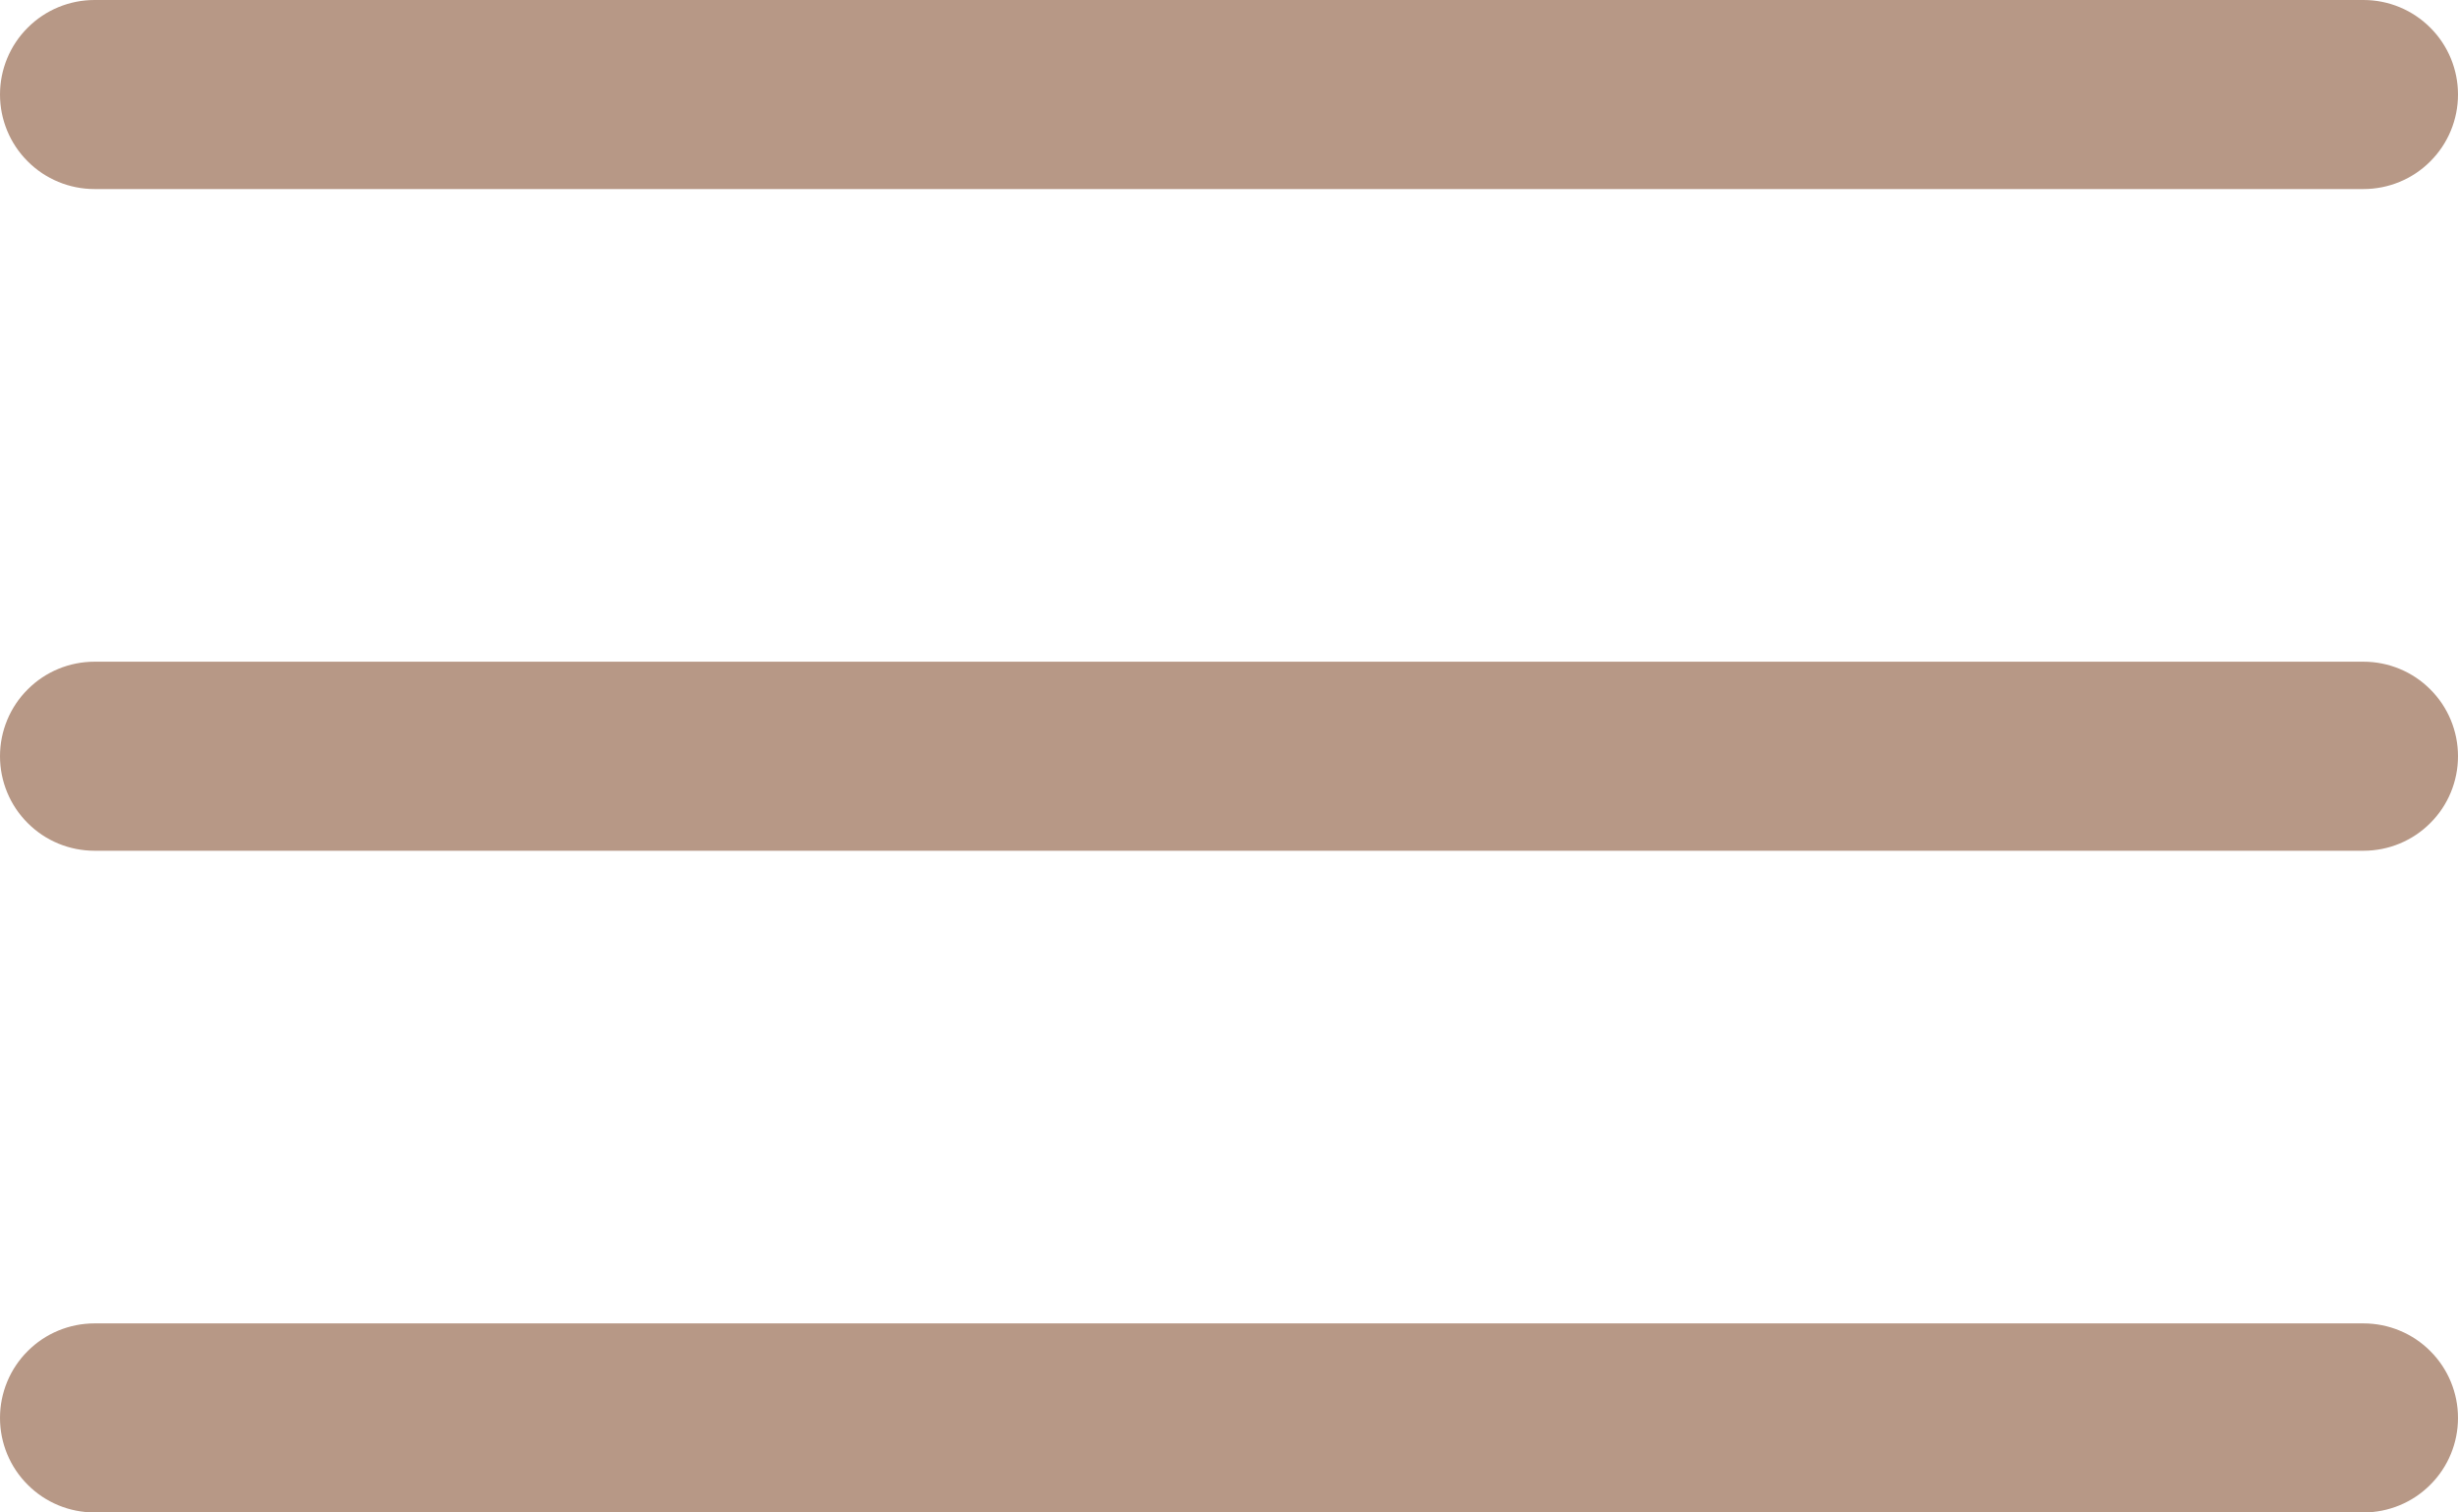 <?xml version="1.0" encoding="UTF-8"?> <svg xmlns="http://www.w3.org/2000/svg" width="26" height="16" viewBox="0 0 26 16" fill="none"><path d="M25 2H1C0.735 2 0.48 1.895 0.293 1.707C0.105 1.52 0 1.265 0 1C0 0.735 0.105 0.48 0.293 0.293C0.48 0.105 0.735 0 1 0H25C25.265 0 25.52 0.105 25.707 0.293C25.895 0.48 26 0.735 26 1C26 1.265 25.895 1.52 25.707 1.707C25.52 1.895 25.265 2 25 2Z" fill="#B79886"></path><path d="M25 9H1C0.735 9 0.48 8.895 0.293 8.707C0.105 8.52 0 8.265 0 8C0 7.735 0.105 7.48 0.293 7.293C0.48 7.105 0.735 7 1 7H25C25.265 7 25.52 7.105 25.707 7.293C25.895 7.48 26 7.735 26 8C26 8.265 25.895 8.52 25.707 8.707C25.52 8.895 25.265 9 25 9Z" fill="#B79886"></path><path d="M25 16H1C0.735 16 0.48 15.895 0.293 15.707C0.105 15.52 0 15.265 0 15C0 14.735 0.105 14.48 0.293 14.293C0.48 14.105 0.735 14 1 14H25C25.265 14 25.52 14.105 25.707 14.293C25.895 14.48 26 14.735 26 15C26 15.265 25.895 15.52 25.707 15.707C25.52 15.895 25.265 16 25 16Z" fill="#B79886"></path></svg> 